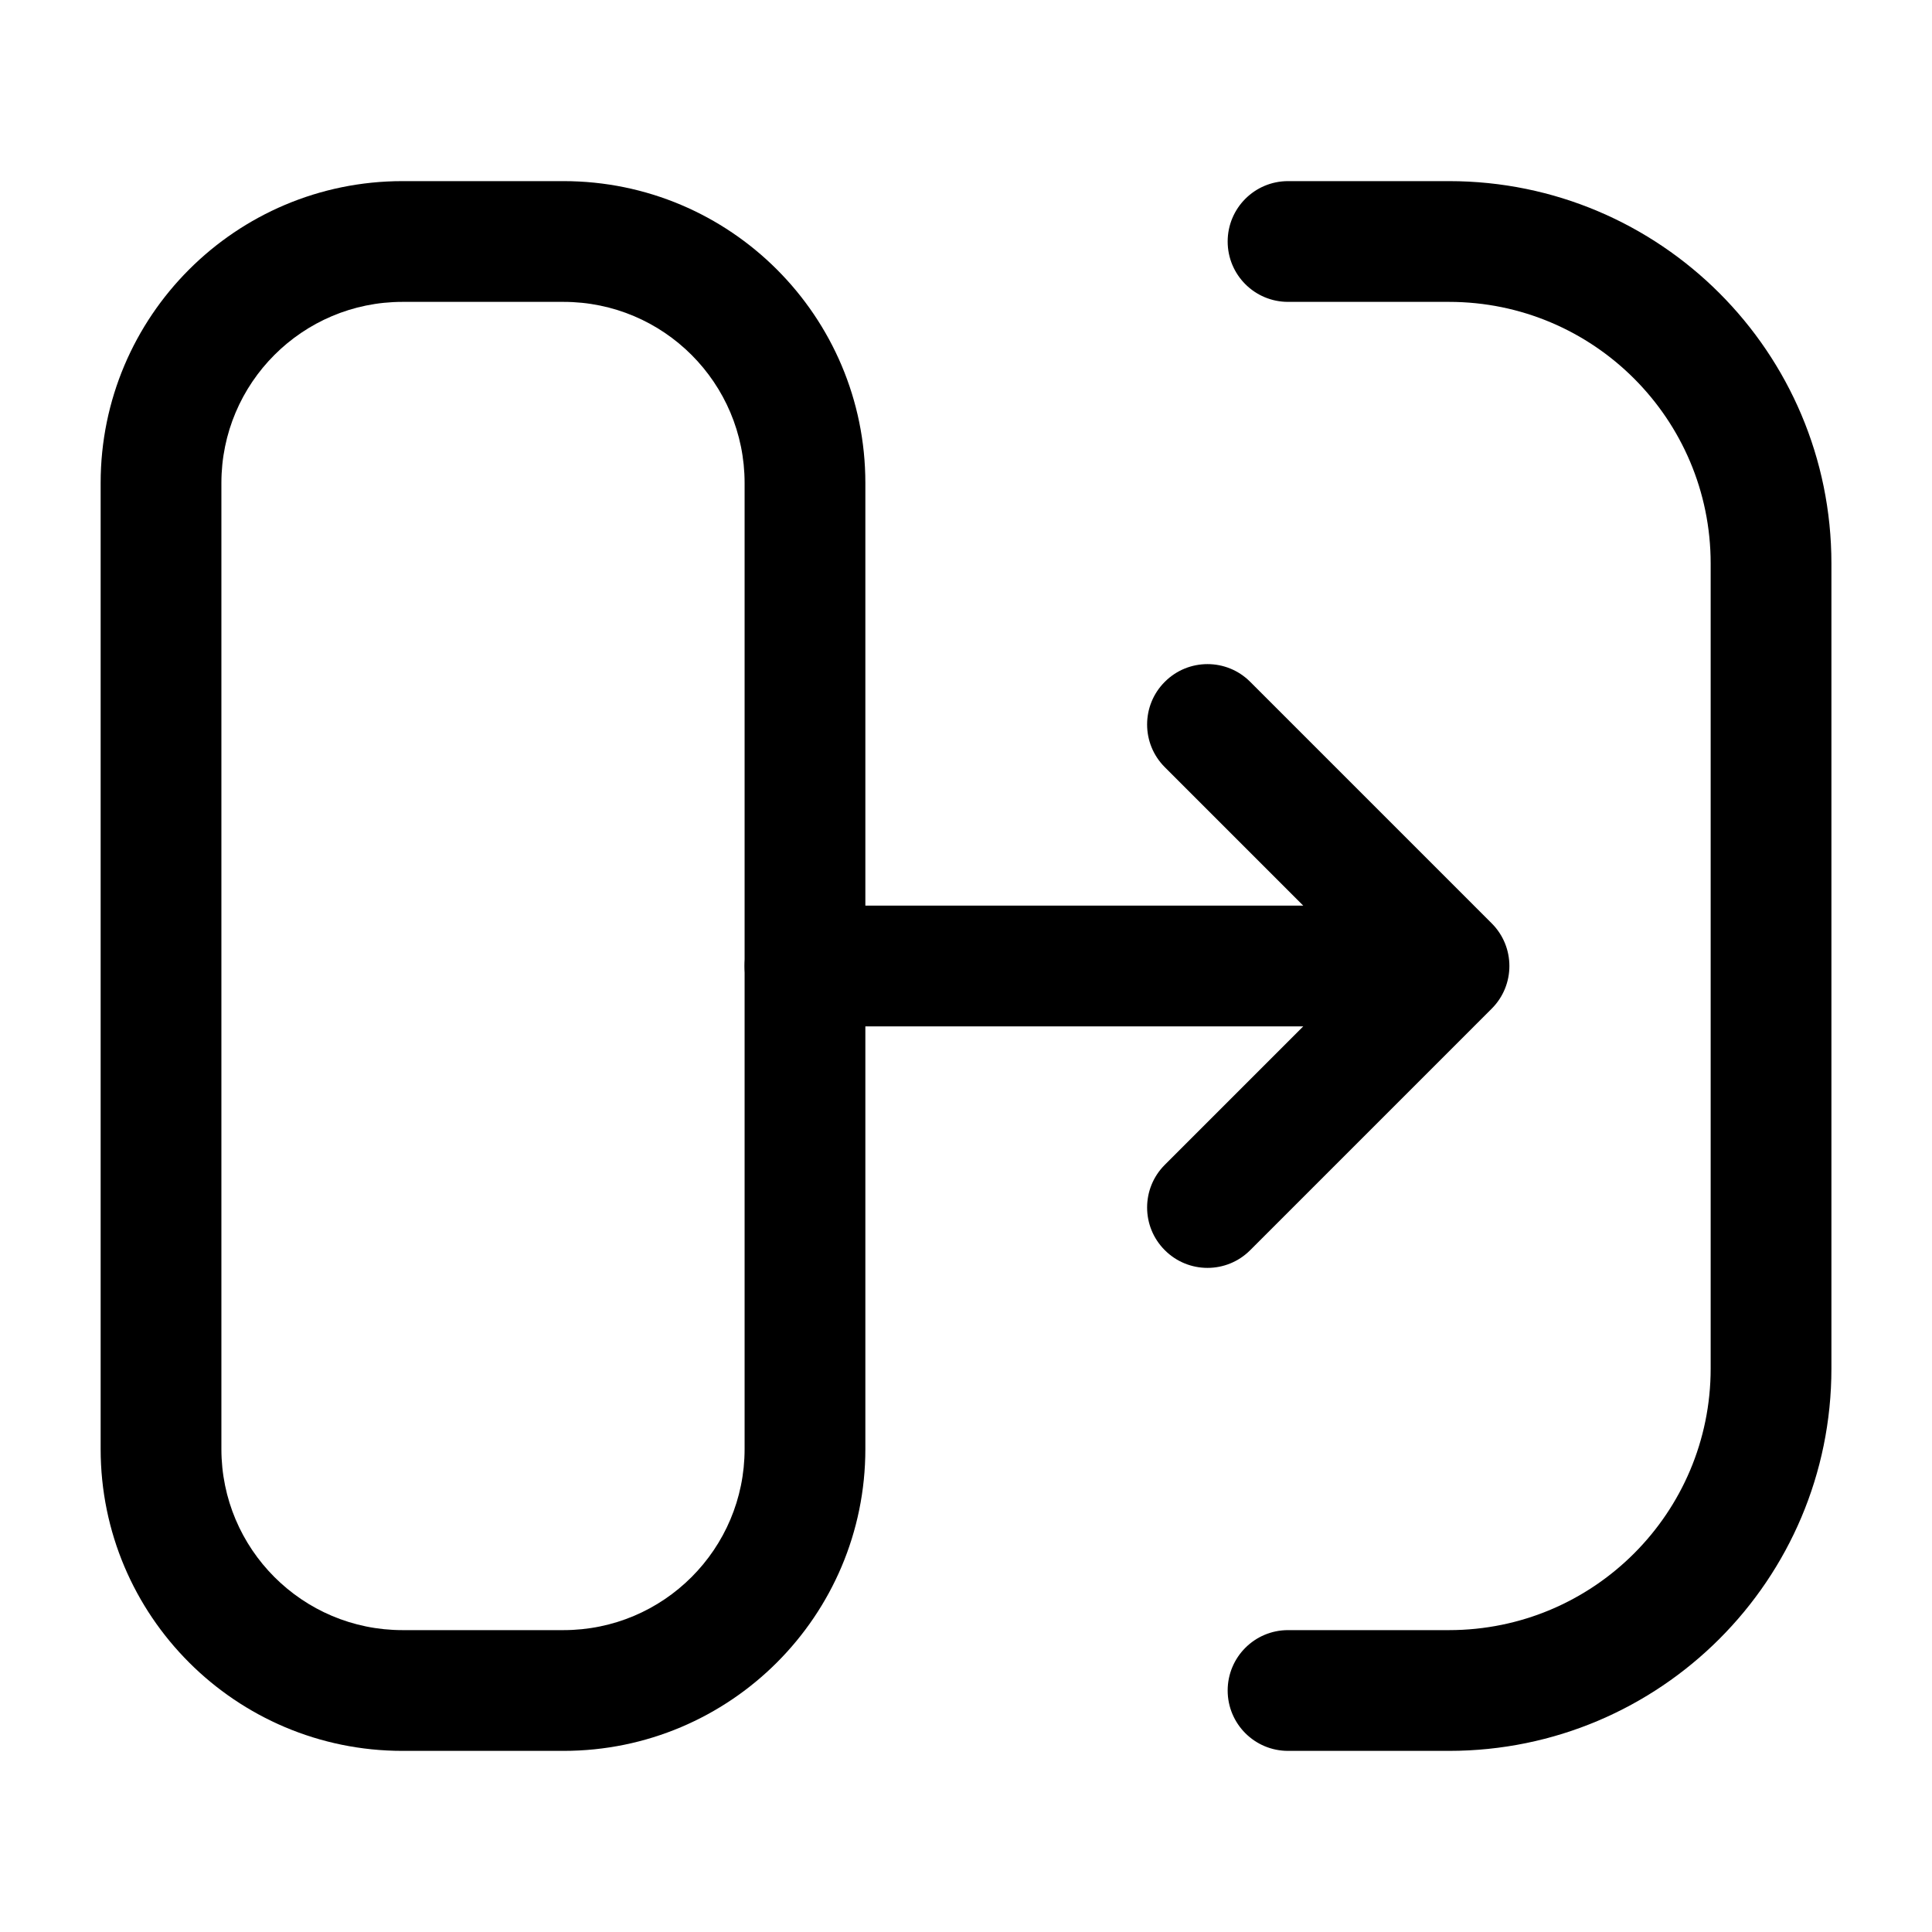 <svg width="32" height="32" viewBox="0 0 32 32" fill="none" xmlns="http://www.w3.org/2000/svg">
<path fill-rule="evenodd" clip-rule="evenodd" d="M6.667 5C5.01 5 3.667 6.343 3.667 8V24C3.667 25.657 5.01 27 6.667 27H9.333C10.99 27 12.333 25.657 12.333 24V8C12.333 6.343 10.99 5 9.333 5H6.667ZM1.667 8C1.667 5.239 3.905 3 6.667 3H9.333C12.095 3 14.333 5.239 14.333 8V24C14.333 26.761 12.095 29 9.333 29H6.667C3.905 29 1.667 26.761 1.667 24V8Z" fill="black"/>
<path fill-rule="evenodd" clip-rule="evenodd" d="M20.334 4C20.334 3.448 20.781 3 21.334 3H24C27.498 3 30.334 5.836 30.334 9.333V22.667C30.334 26.165 27.498 29 24 29H21.334C20.781 29 20.334 28.552 20.334 28C20.334 27.448 20.781 27 21.334 27H24C26.393 27 28.334 25.06 28.334 22.667V9.333C28.334 6.94 26.393 5 24 5H21.334C20.781 5 20.334 4.552 20.334 4Z" fill="black"/>
<path fill-rule="evenodd" clip-rule="evenodd" d="M24.707 16.707C25.098 16.317 25.098 15.683 24.707 15.293L20.707 11.293C20.317 10.902 19.683 10.902 19.293 11.293C18.902 11.683 18.902 12.317 19.293 12.707L21.586 15H13.333C12.781 15 12.333 15.448 12.333 16C12.333 16.552 12.781 17 13.333 17H21.586L19.293 19.293C18.902 19.683 18.902 20.317 19.293 20.707C19.683 21.098 20.317 21.098 20.707 20.707L24.707 16.707Z" fill="black"/>
</svg>
